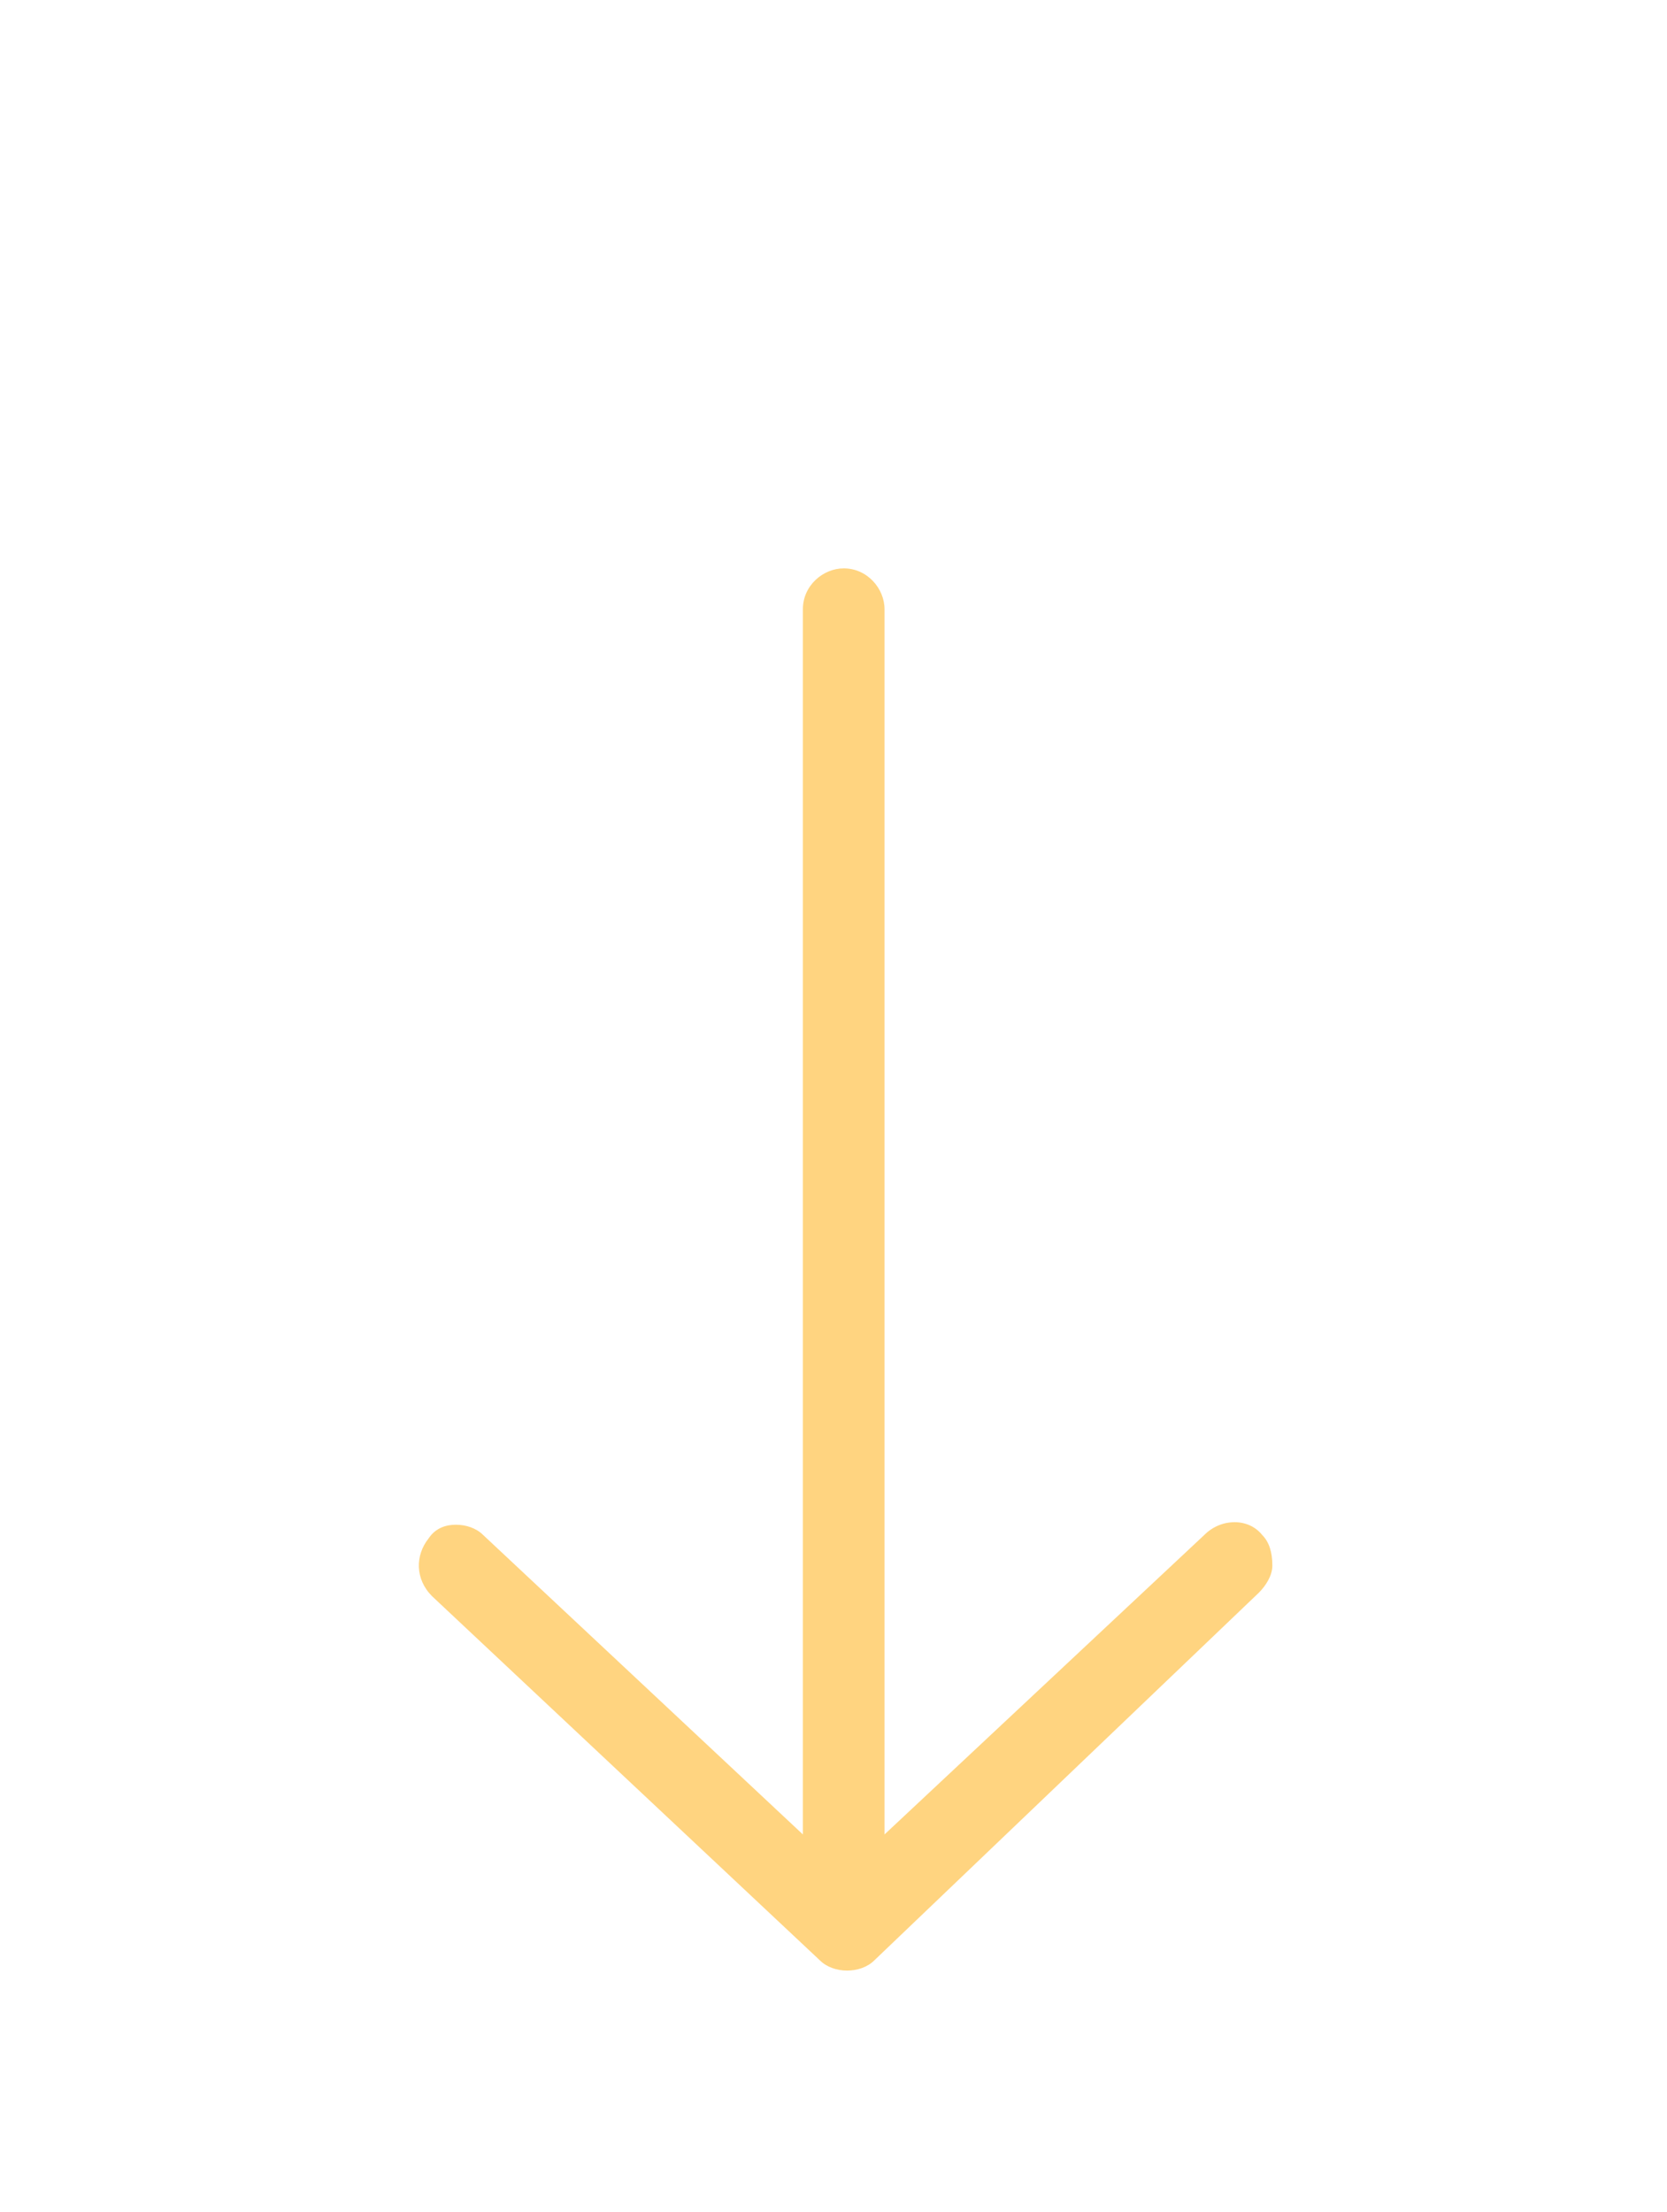 <?xml version="1.0" encoding="utf-8"?>
<!-- Generator: Adobe Illustrator 23.0.3, SVG Export Plug-In . SVG Version: 6.00 Build 0)  -->
<svg version="1.1" id="Laag_1" xmlns="http://www.w3.org/2000/svg" xmlns:xlink="http://www.w3.org/1999/xlink" x="0px" y="0px"
	 viewBox="0 0 49 65" style="enable-background:new 0 0 49 65;" xml:space="preserve">
<style type="text/css">
	.st0{fill:#BED13F;}
	.st1{fill:#F69C05;}
	.st2{fill:#9DB64B;}
	.st3{fill:#FFD480;}
	.st4{fill:#D6653E;}
</style>
<path class="st3" d="M37.1,45.1c-0.4-0.5-1.2-0.5-1.7,0L26,53.9v-36c0-0.6-0.5-1.2-1.2-1.2c-0.6,0-1.2,0.5-1.2,1.2v36l-9.4-8.8
	c-0.2-0.2-0.5-0.3-0.8-0.3c-0.3,0-0.6,0.1-0.8,0.4c-0.4,0.5-0.4,1.2,0.1,1.7l11.4,10.7c0.2,0.2,0.5,0.3,0.8,0.3
	c0.3,0,0.6-0.1,0.8-0.3L37,46.8c0.2-0.2,0.4-0.5,0.4-0.8C37.4,45.6,37.3,45.3,37.1,45.1z"/>
</svg>
